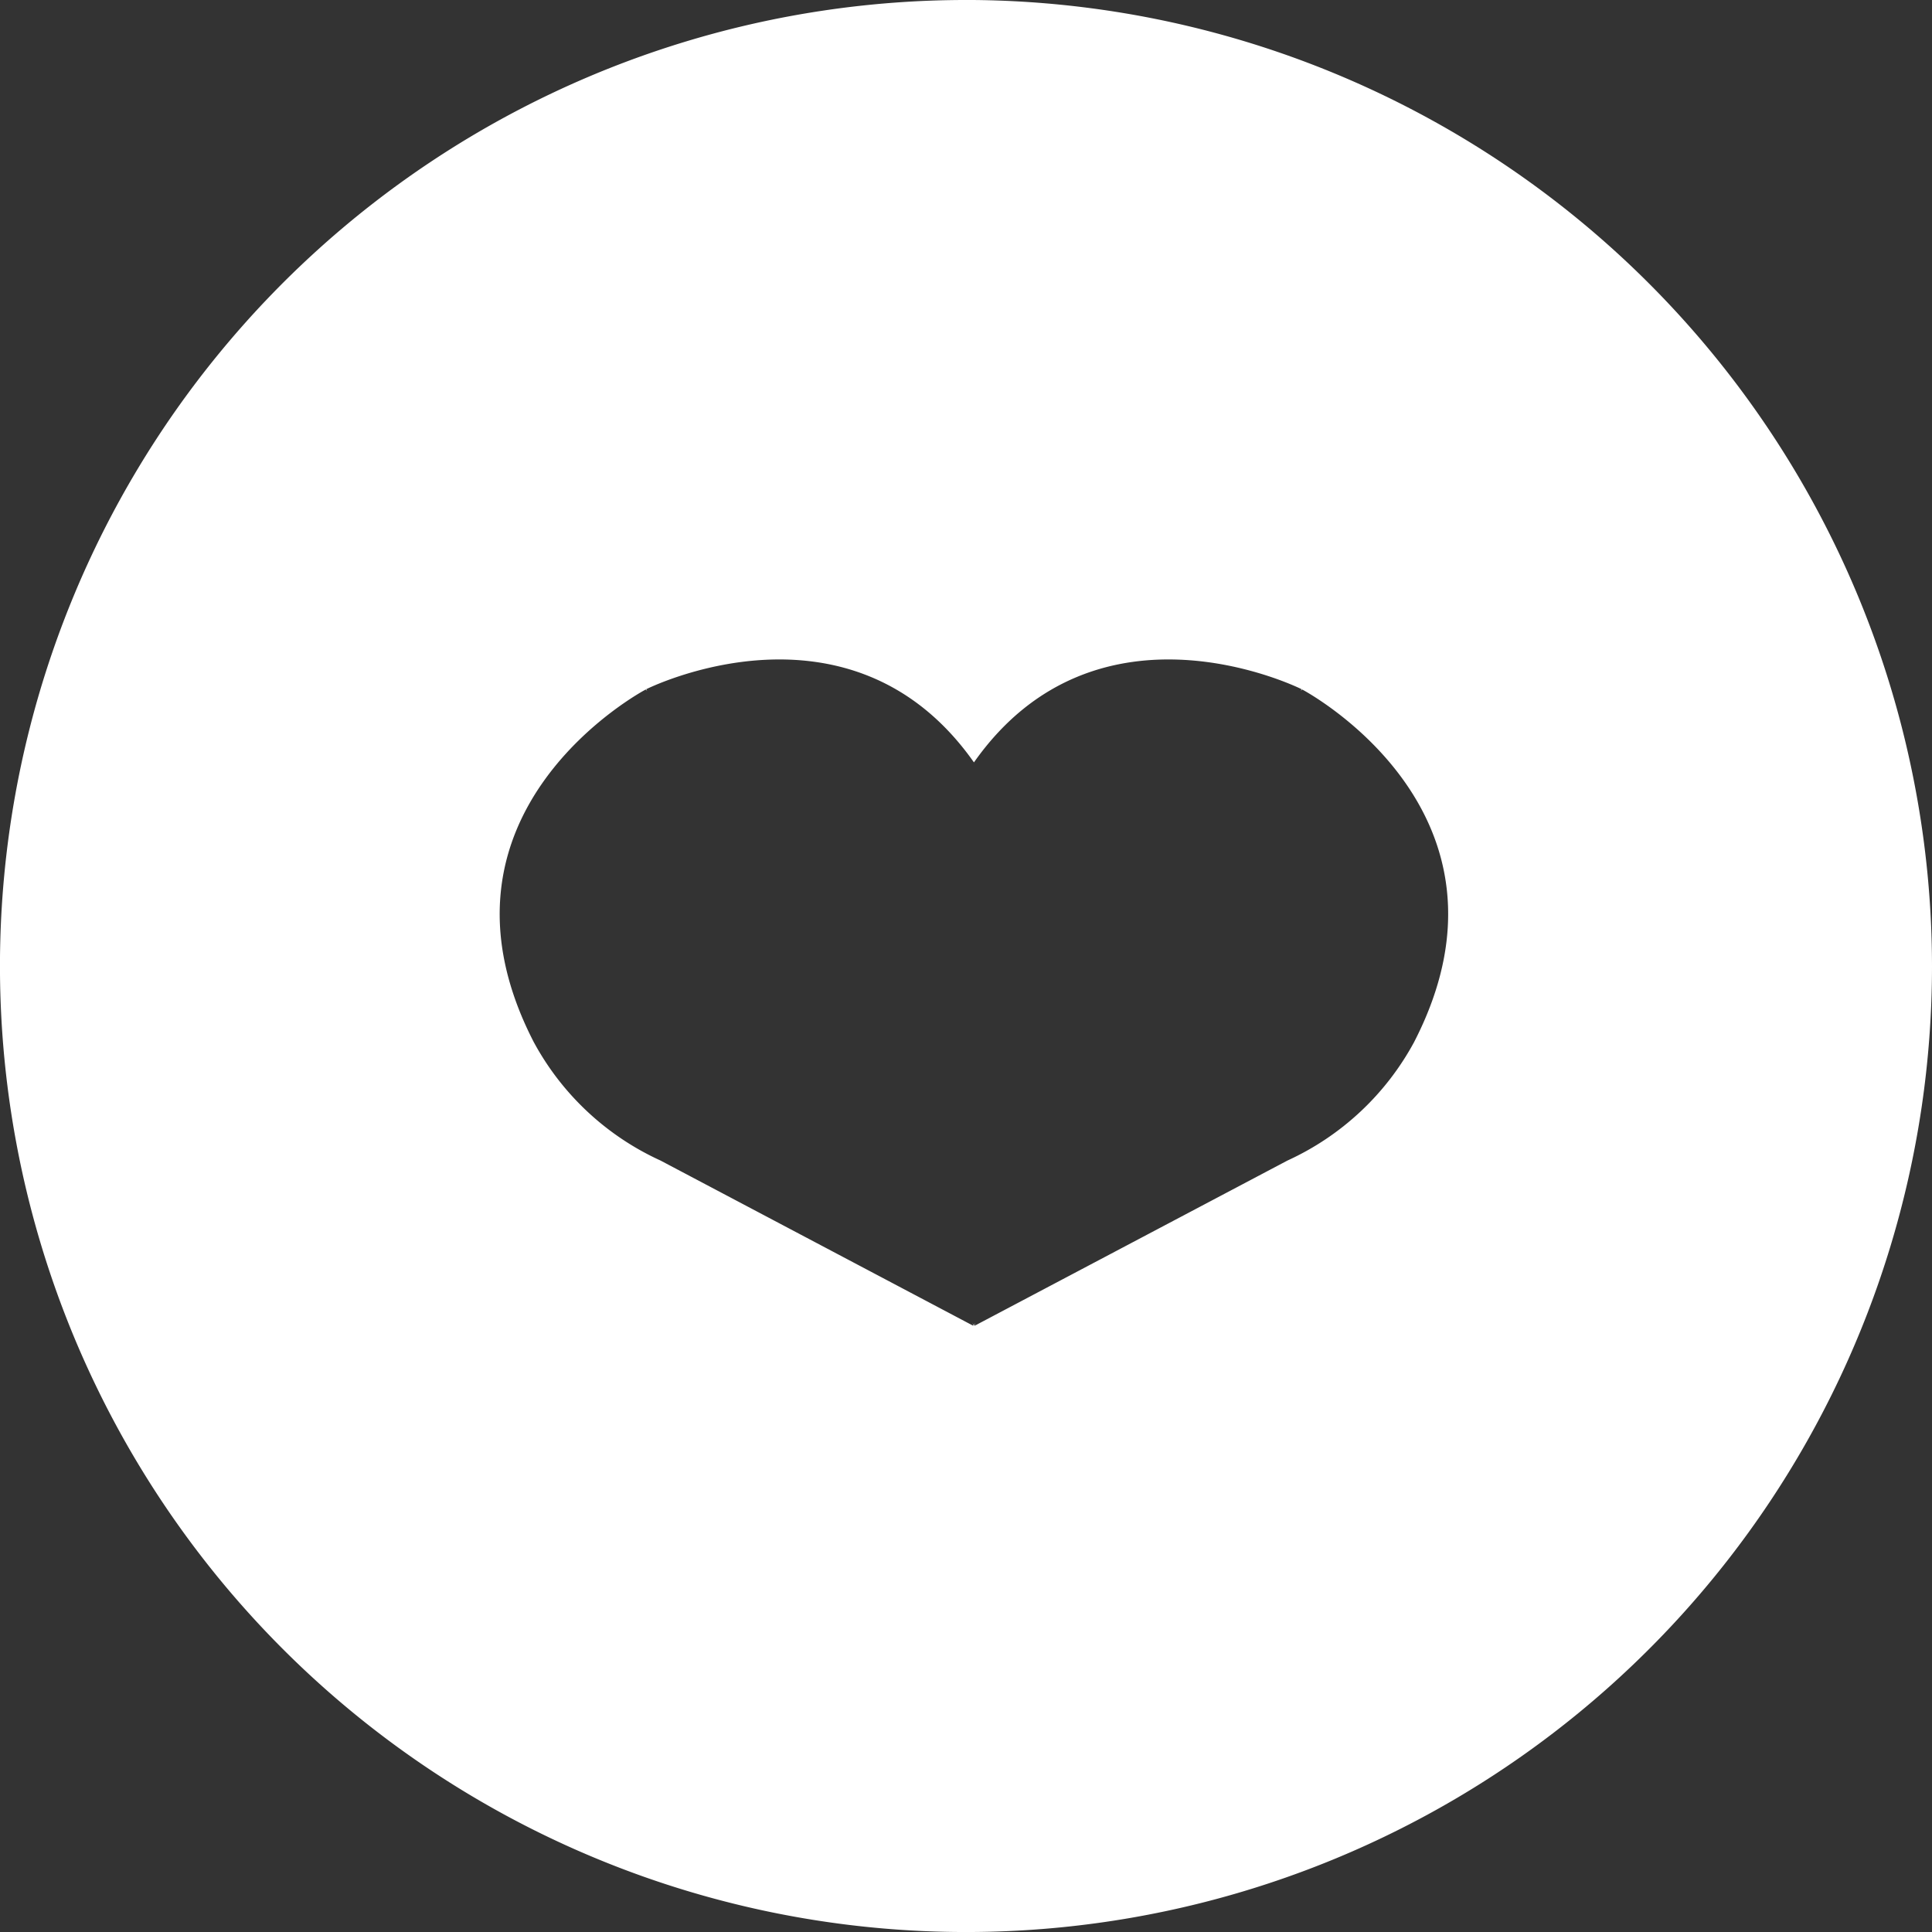 <?xml version="1.0" encoding="UTF-8"?>
<svg xmlns="http://www.w3.org/2000/svg" id="Group_1312" data-name="Group 1312" width="62.819" height="62.819" viewBox="0 0 62.819 62.819">
  <rect x="0" y="0" width="62.819" height="62.819" fill="#333333" stroke="none"/>
  <path id="Path_1764" data-name="Path 1764" d="M26.019,19.172A8.879,8.879,0,0,1,21.9,23.026L11.724,28.4l.025-.092-.044.083v-.009a.052.052,0,0,1,0,.009l-.041-.083.023.092L1.515,23.026a8.863,8.863,0,0,1-4.123-3.854C-6.475,11.663,1.034,7.71,1.034,7.71l.046.044L1.052,7.7S7.684,4.366,11.706,10.08C15.725,4.366,22.359,7.7,22.359,7.7l-.028.053.046-.044s7.507,3.953,3.642,11.462M11.448-14.709A31.41,31.41,0,1,0,42.857,16.7a31.445,31.445,0,0,0-31.41-31.41" transform="translate(19.962 14.709)" fill="#fff"></path>
</svg>
